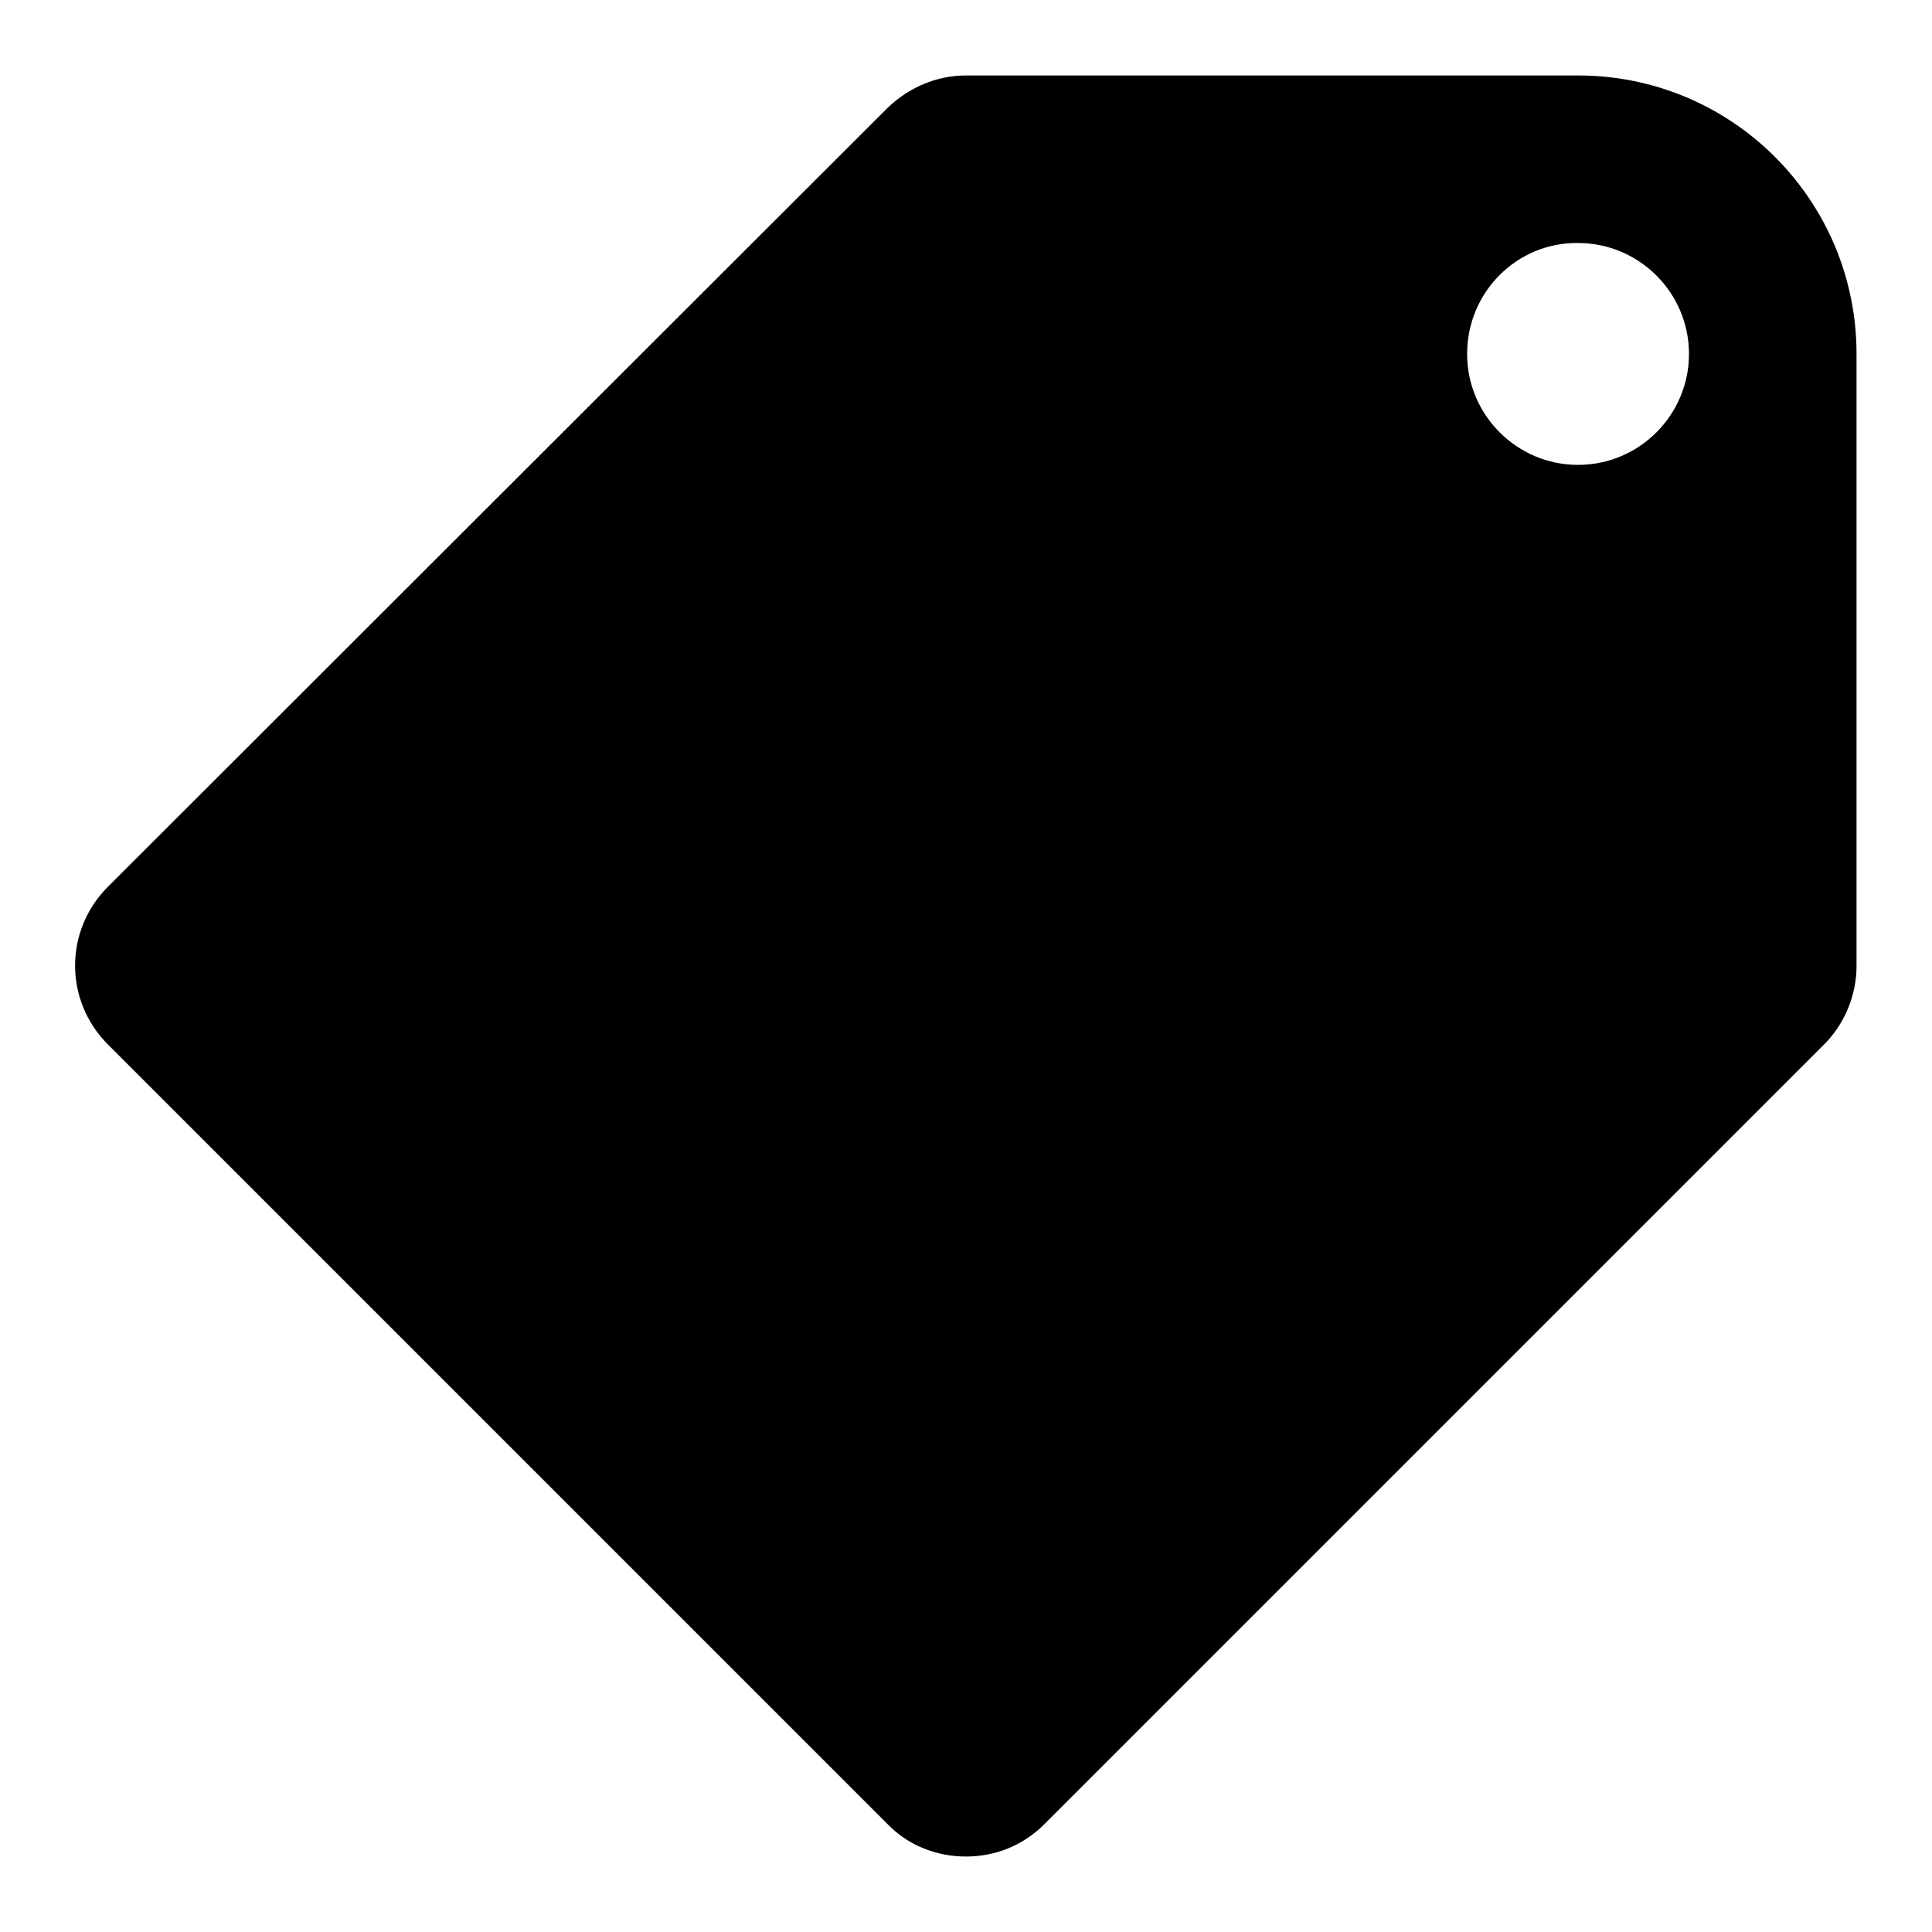 <?xml version="1.0" encoding="utf-8"?>
<!-- Svg Vector Icons : http://www.onlinewebfonts.com/icon -->
<!DOCTYPE svg PUBLIC "-//W3C//DTD SVG 1.1//EN" "http://www.w3.org/Graphics/SVG/1.1/DTD/svg11.dtd">
<svg version="1.1" xmlns="http://www.w3.org/2000/svg" xmlns:xlink="http://www.w3.org/1999/xlink" x="0px" y="0px" viewBox="0 0 256 256" enable-background="new 0 0 256 256" xml:space="preserve">
<g><g><path fill="#000000" d="M246,46.9V128c0,3.9-1.6,7.7-4.3,10.4L138.4,241.7c-2.9,2.9-6.6,4.3-10.4,4.3c-3.8,0-7.6-1.4-10.4-4.3L14.3,138.4c-5.8-5.8-5.8-15.1,0-20.9L117.6,14.3c2.8-2.7,6.5-4.3,10.4-4.3h81.1C229.5,10,246,26.5,246,46.9z M194.4,46.9c0,8.1,6.6,14.7,14.7,14.7c8.1,0,14.7-6.6,14.7-14.7s-6.6-14.7-14.7-14.7C201,32.1,194.4,38.7,194.4,46.9z"/></g></g>
</svg>